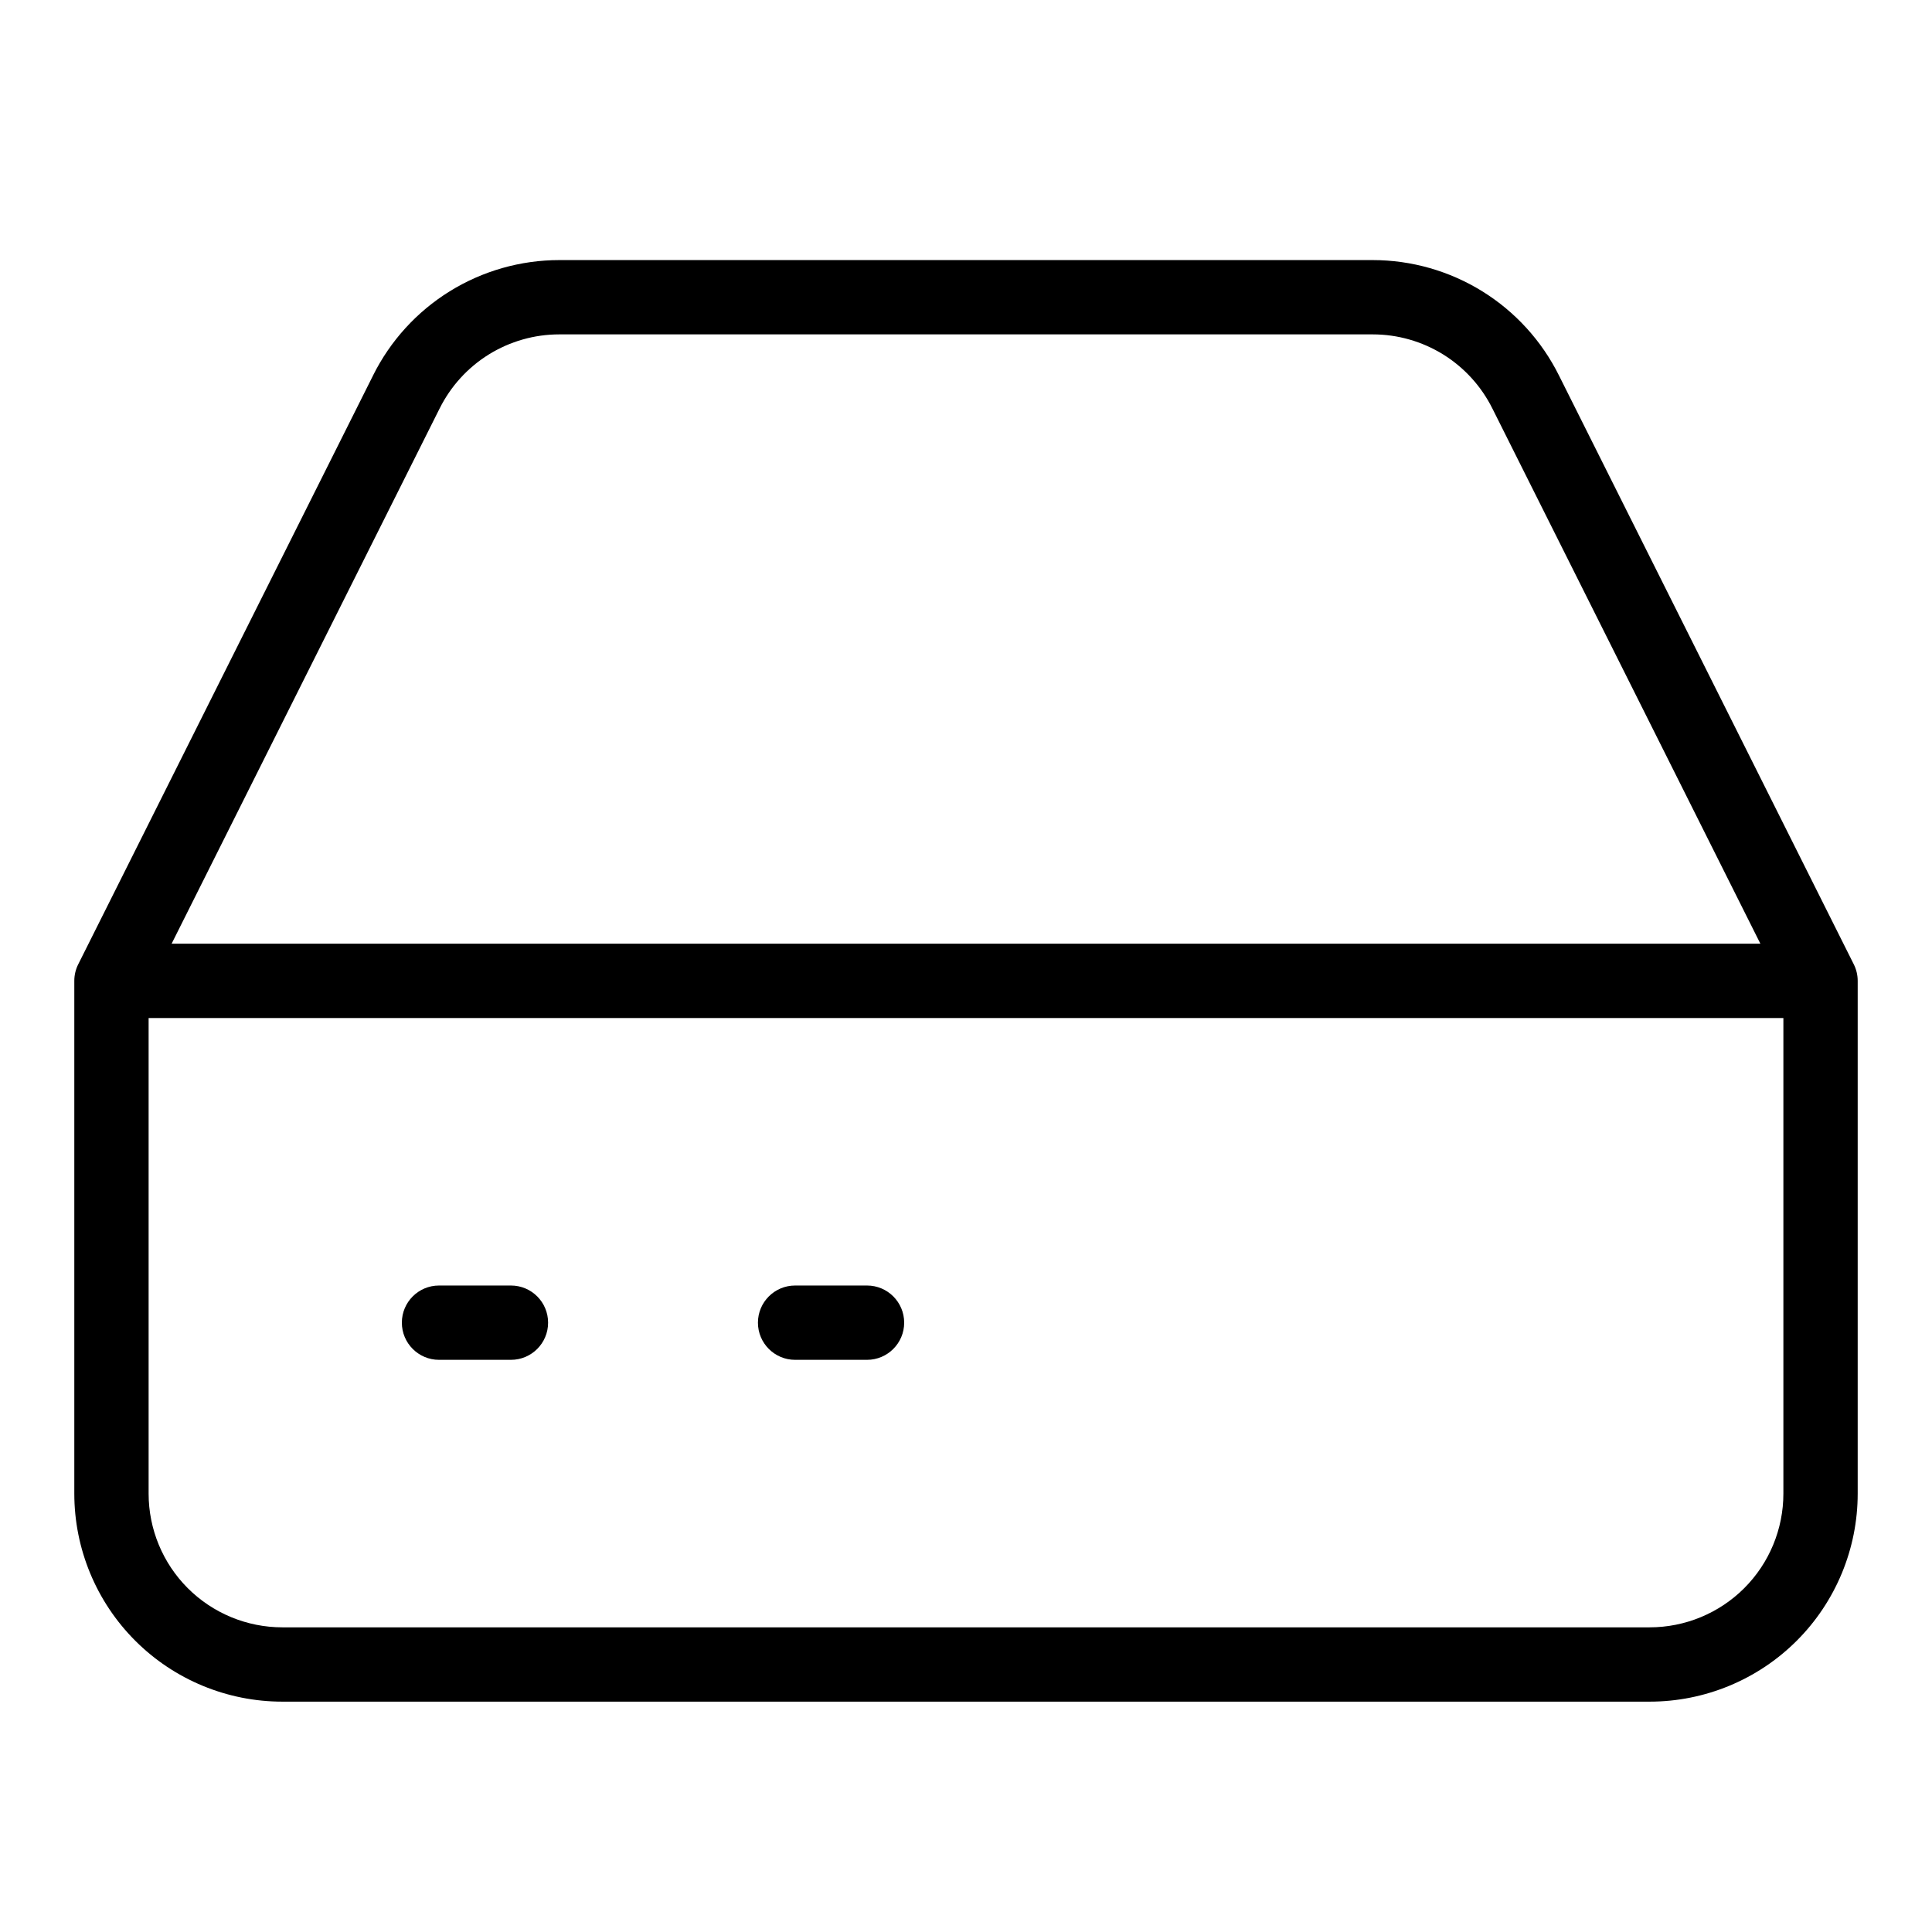 <svg width="52" height="52" viewBox="0 0 52 52" fill="none" xmlns="http://www.w3.org/2000/svg">
<path fill-rule="evenodd" clip-rule="evenodd" d="M15.052 7L36.948 7C37.99 7.001 39.011 7.292 39.897 7.841C40.782 8.39 41.496 9.174 41.96 10.106L41.961 10.108L49.894 25.953C49.964 26.092 50 26.245 50 26.4V40.2C50 41.685 49.41 43.11 48.36 44.16C47.31 45.21 45.885 45.8 44.4 45.8H7.6C6.115 45.8 4.69 45.21 3.64 44.16C2.59 43.11 2 41.685 2 40.2V26.4C2 26.245 2.036 26.092 2.106 25.953L10.04 10.108L10.04 10.107C10.504 9.174 11.218 8.39 12.103 7.841C12.989 7.292 14.01 7.001 15.052 7ZM15.052 9C14.382 9 13.726 9.188 13.157 9.54C12.588 9.893 12.129 10.398 11.831 10.998L11.829 11.001L4.619 25.4H47.381L40.171 11.001L40.169 10.998C39.871 10.398 39.412 9.893 38.843 9.54C38.274 9.188 37.618 9 36.948 9M48 27.4H4V40.2C4 41.155 4.379 42.071 5.054 42.746C5.73 43.421 6.645 43.8 7.6 43.8H44.4C45.355 43.8 46.27 43.421 46.946 42.746C47.621 42.071 48 41.155 48 40.2V27.4ZM36.948 9H15.052H36.948ZM10.816 35.6C10.816 35.047 11.264 34.6 11.816 34.6H13.752C14.305 34.6 14.752 35.047 14.752 35.6C14.752 36.152 14.305 36.6 13.752 36.6H11.816C11.264 36.6 10.816 36.152 10.816 35.6ZM20.4 35.6C20.4 35.047 20.848 34.6 21.4 34.6H23.336C23.888 34.6 24.336 35.047 24.336 35.6C24.336 36.152 23.888 36.6 23.336 36.6H21.4C20.848 36.6 20.4 36.152 20.4 35.6Z" fill="black"/>
</svg>
